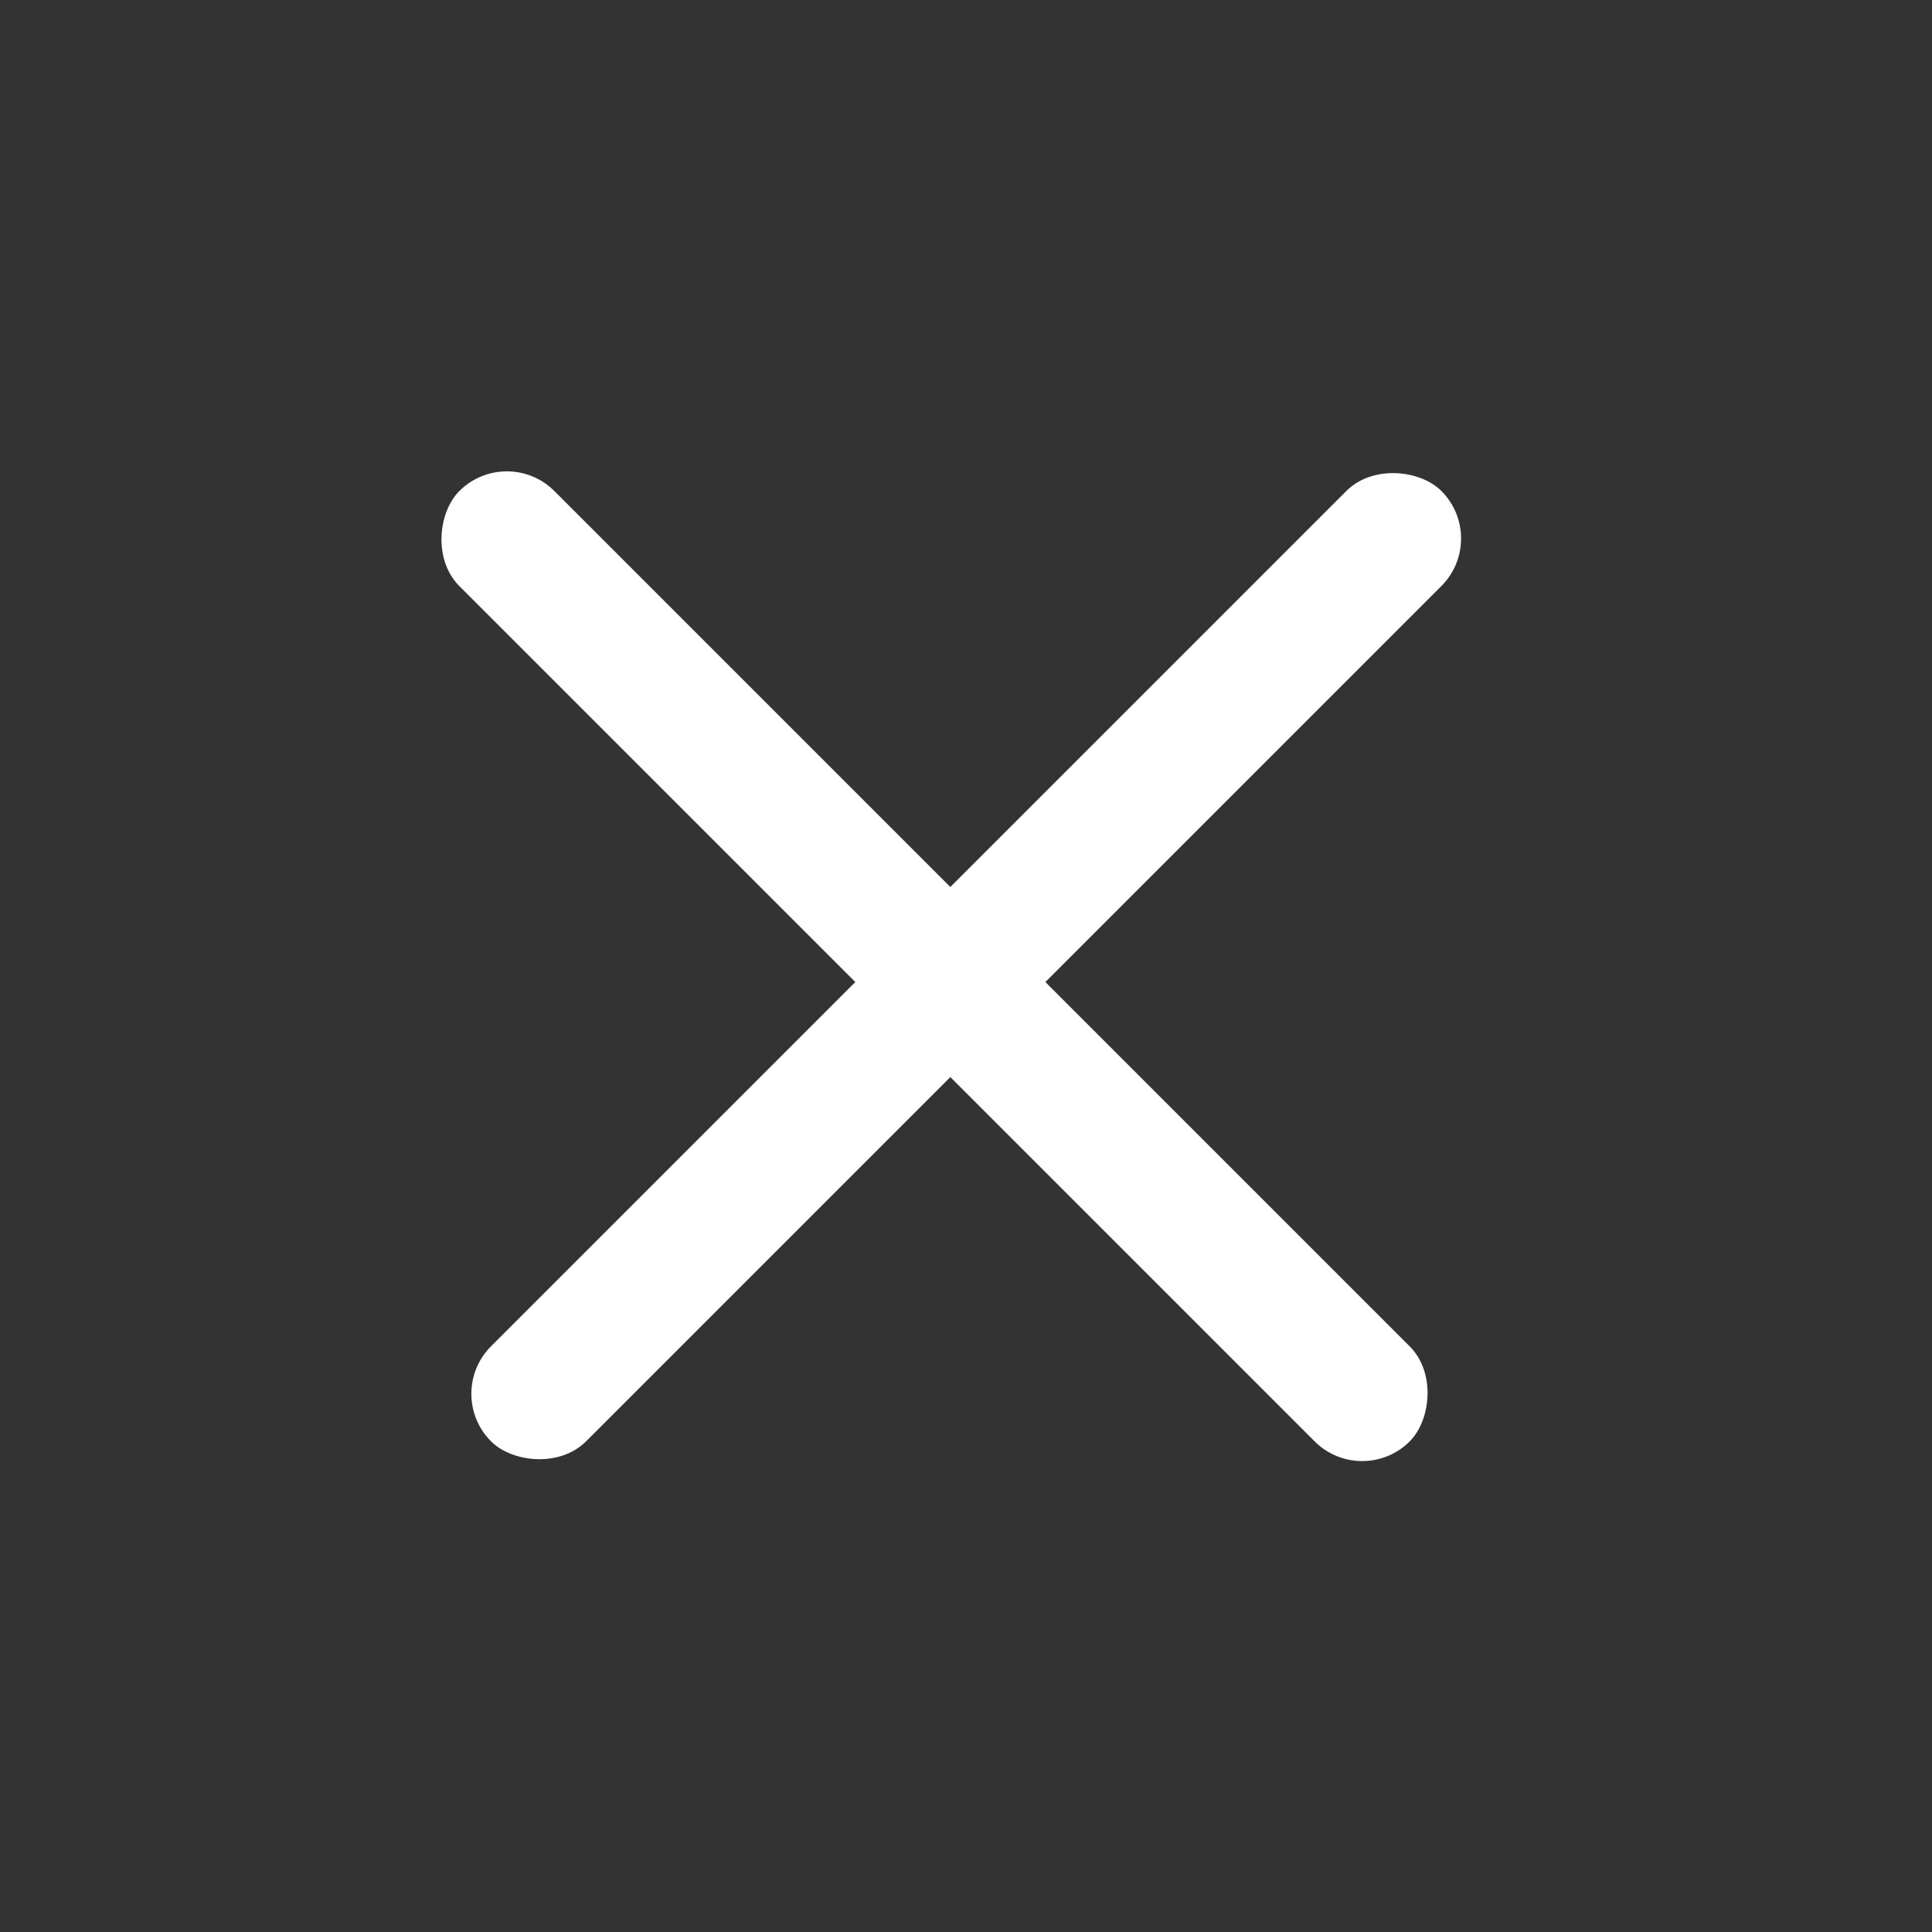 <svg width="23" height="23" viewBox="0 0 23 23" fill="none" xmlns="http://www.w3.org/2000/svg">
<rect x="0" y="0" width="23" height="23" fill="#333333" stroke="none"/>
<rect x="6.034" y="5.28" width="16" height="1.6" rx="0.8" transform="rotate(45 6.034 5.28)" fill="white"/>
<rect x="5.28" y="16.593" width="16" height="1.6" rx="0.8" transform="rotate(-45 5.28 16.593)" fill="white"/>
</svg>
